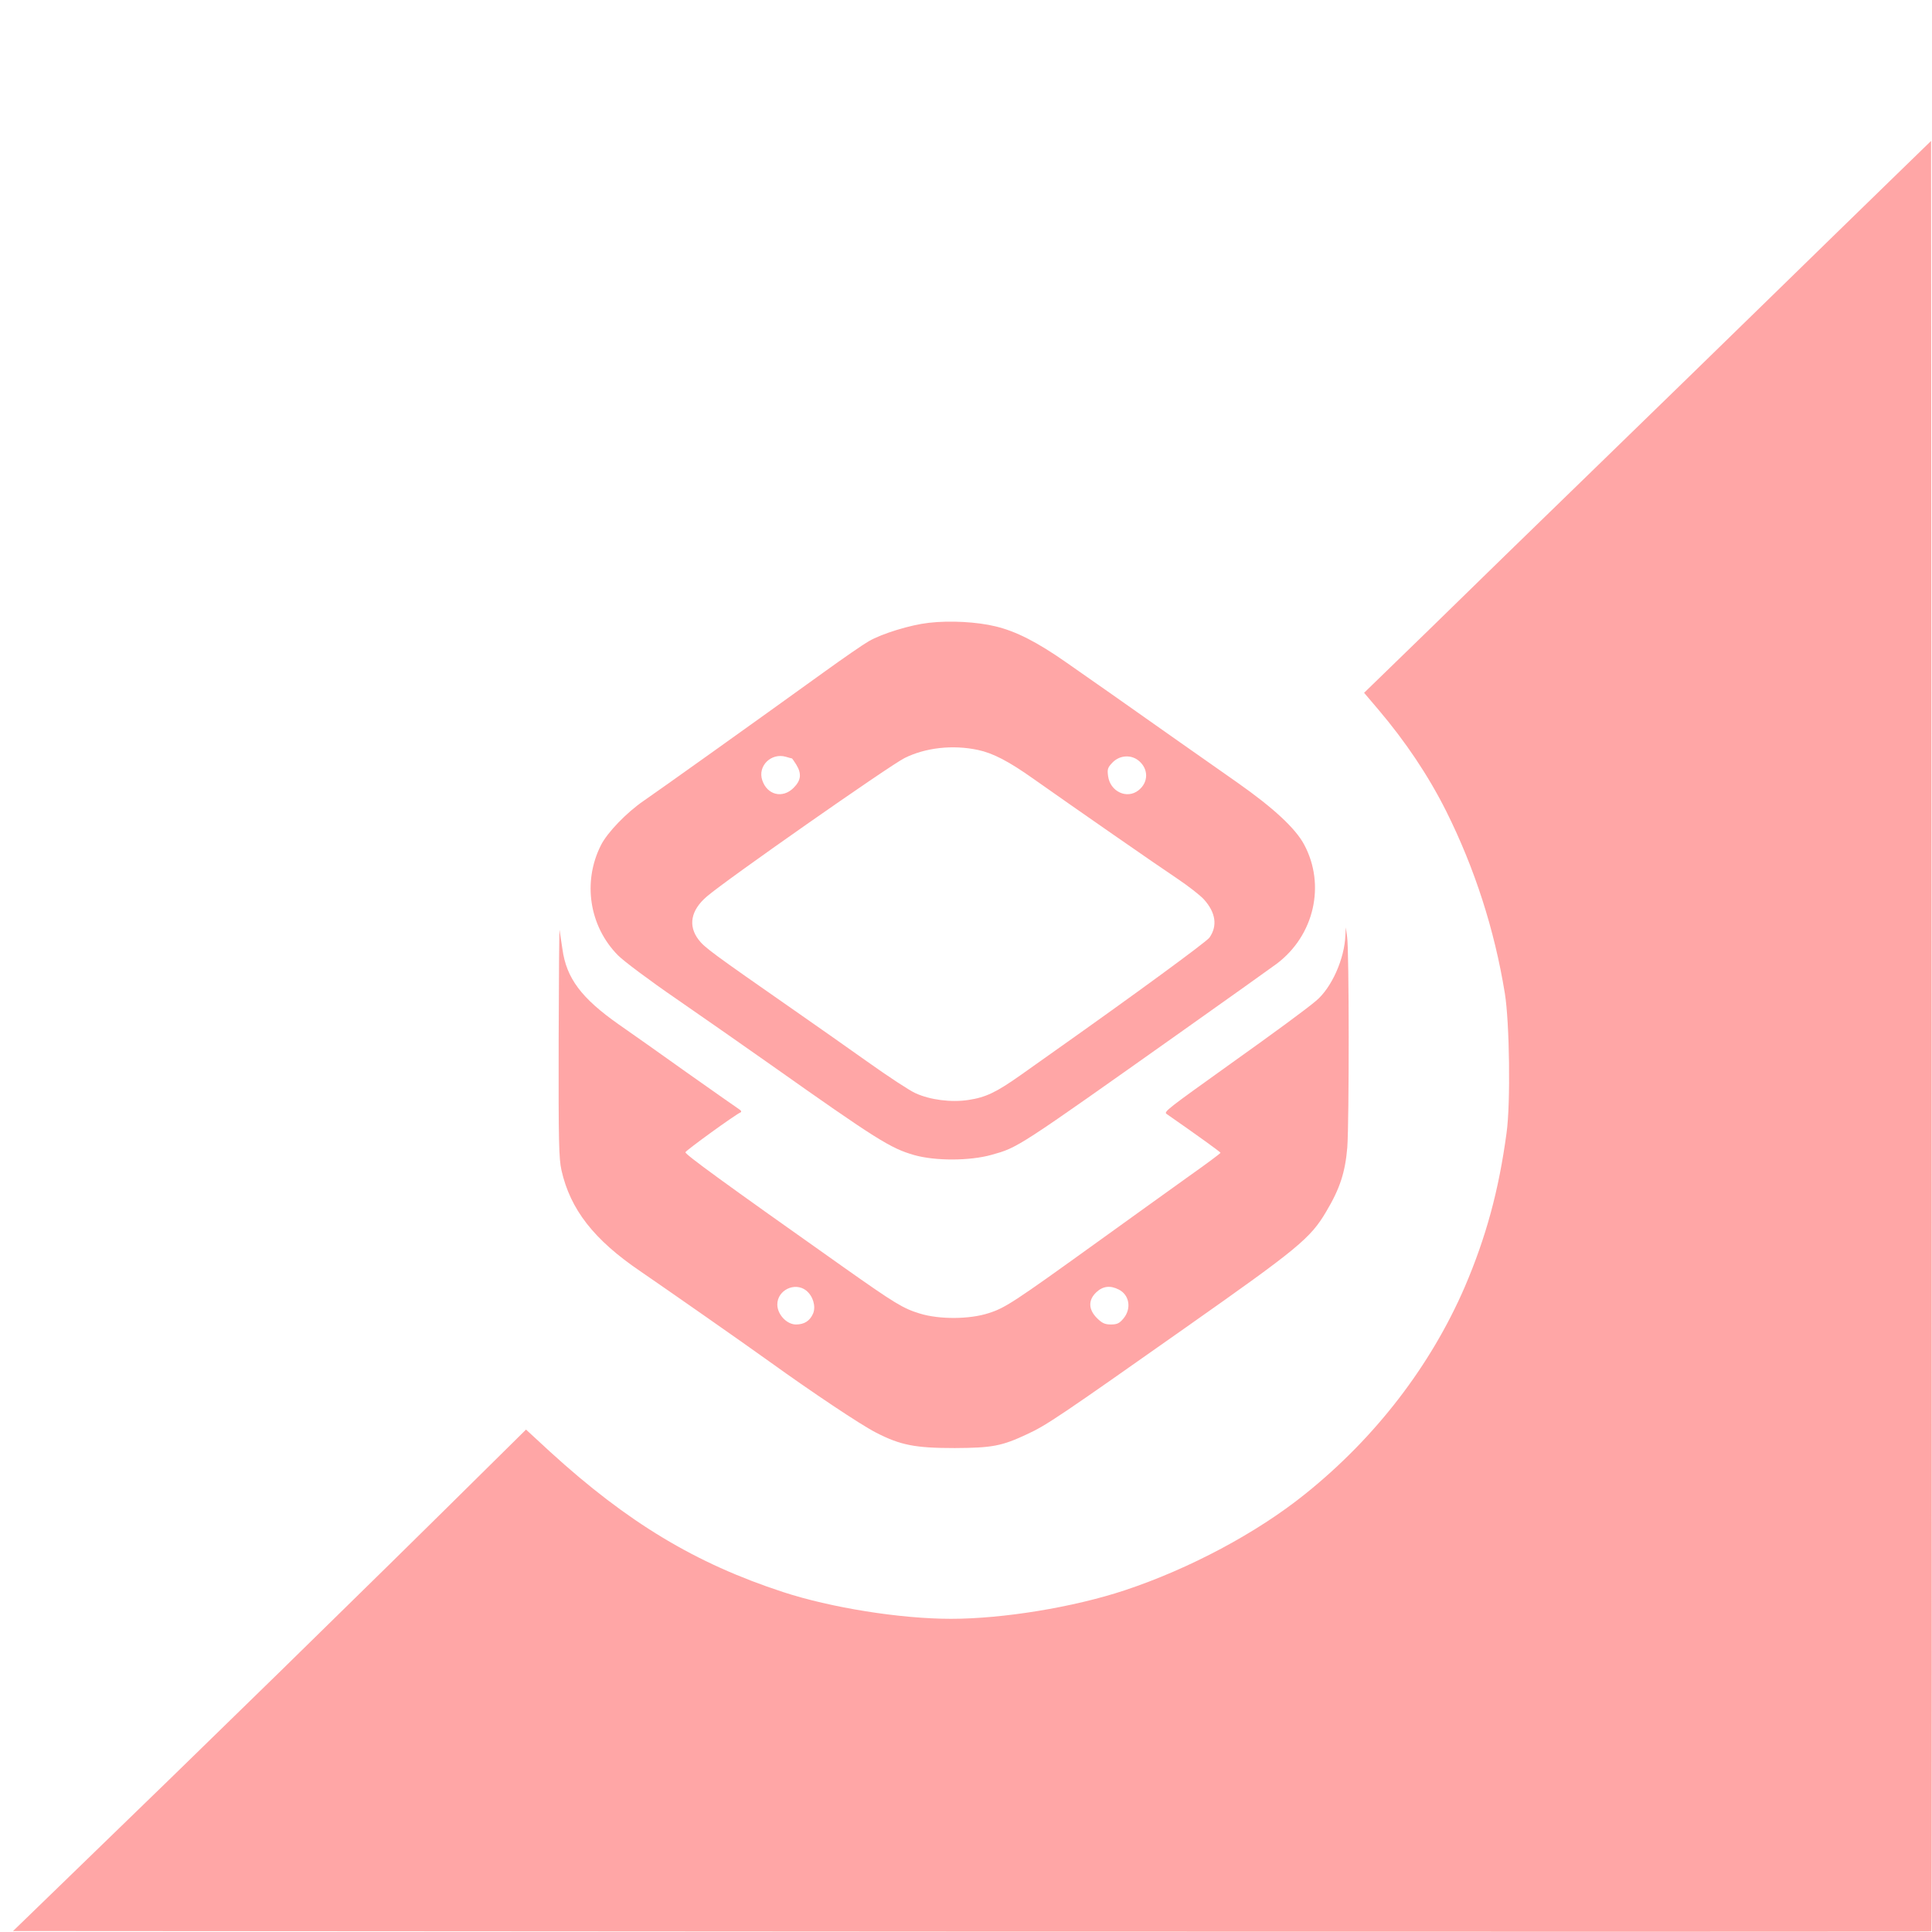 <?xml version="1.0" standalone="no"?>
<!DOCTYPE svg PUBLIC "-//W3C//DTD SVG 20010904//EN"
 "http://www.w3.org/TR/2001/REC-SVG-20010904/DTD/svg10.dtd">
<svg version="1.0" xmlns="http://www.w3.org/2000/svg"
 width="1024pt" height="1024pt" viewBox="0 0 1024 1024"
 preserveAspectRatio="xMidYMid meet">

<g transform="translate(0,1024) scale(0.1,-0.1)"
fill="#ffa6a6" stroke="none">
<path d="M10020 9284 c-118 -115 -402 -391 -630 -614 -228 -223 -651 -634
-940 -915 -289 -280 -681 -662 -872 -849 l-348 -338 74 -87 c146 -172 266
-351 361 -540 151 -303 256 -627 311 -966 25 -153 31 -585 9 -740 -41 -305
-109 -553 -221 -815 -181 -419 -475 -801 -847 -1099 -256 -206 -613 -396 -956
-510 -272 -90 -644 -151 -921 -151 -269 0 -637 59 -890 142 -465 152 -824 369
-1234 743 l-128 118 -172 -170 c-712 -705 -1530 -1504 -2289 -2238 l-258 -250
5082 -3 c2795 -1 5084 -1 5086 1 2 2 2 2138 1 4747 l-3 4743 -215 -209z"/>
<path d="M4923 6939 c-98 -11 -248 -57 -319 -98 -28 -16 -134 -89 -235 -162
-373 -269 -886 -635 -958 -684 -89 -61 -192 -167 -226 -235 -98 -194 -62 -429
90 -583 28 -29 168 -134 311 -232 142 -98 368 -256 500 -349 563 -398 634
-442 759 -478 113 -32 296 -31 410 1 142 40 127 30 1015 659 245 173 468 333
497 354 199 150 260 418 145 632 -46 86 -163 194 -352 327 -96 67 -233 164
-305 214 -272 192 -484 341 -605 425 -153 107 -265 164 -373 190 -98 24 -242
32 -354 19z m261 -674 c79 -17 161 -59 295 -154 201 -142 660 -461 761 -528
58 -39 121 -88 141 -110 63 -70 73 -141 29 -203 -17 -23 -399 -303 -818 -599
-42 -30 -124 -88 -182 -129 -129 -91 -184 -118 -277 -132 -90 -14 -203 0 -281
36 -30 13 -144 88 -255 167 -111 79 -285 201 -387 272 -432 301 -476 333 -507
374 -57 74 -42 156 43 229 99 86 964 691 1048 734 110 55 255 72 390 43z
m-986 -45 c1 0 11 -15 22 -32 30 -49 26 -84 -14 -124 -58 -58 -140 -38 -166
41 -25 75 47 146 125 124 16 -5 31 -9 33 -9z m1835 -10 c55 -43 56 -116 1
-159 -61 -48 -150 -7 -161 76 -5 37 -2 45 25 73 37 37 95 41 135 10z"/>
<path d="M2961 4722 c-1 -534 1 -622 15 -685 47 -208 172 -368 418 -535 149
-102 544 -378 686 -480 225 -162 481 -333 561 -374 131 -68 210 -83 419 -83
198 1 249 10 385 74 102 47 174 96 844 568 591 416 657 470 740 611 73 122
101 209 112 341 10 141 10 1046 -1 1116 l-7 50 -2 -40 c-4 -126 -73 -280 -155
-349 -53 -45 -219 -167 -466 -343 -320 -229 -343 -246 -327 -257 154 -107 286
-202 286 -206 0 -3 -75 -59 -167 -124 -92 -66 -311 -223 -487 -350 -443 -319
-487 -348 -575 -376 -101 -33 -261 -34 -365 -2 -88 27 -130 52 -406 247 -637
450 -840 598 -836 608 3 10 265 200 292 211 6 3 4 9 -5 15 -8 5 -132 92 -275
193 -143 102 -307 218 -365 258 -198 139 -278 245 -299 400 -6 41 -13 86 -15
100 -2 14 -4 -251 -5 -588z m1312 -1322 c36 -29 52 -83 37 -121 -17 -40 -47
-59 -91 -59 -49 0 -99 53 -99 106 0 76 93 121 153 74z m1657 5 c57 -29 68
-102 24 -154 -21 -25 -33 -31 -66 -31 -32 0 -47 7 -74 34 -46 46 -47 96 -3
137 35 33 74 37 119 14z"/>
</g>
</svg>
